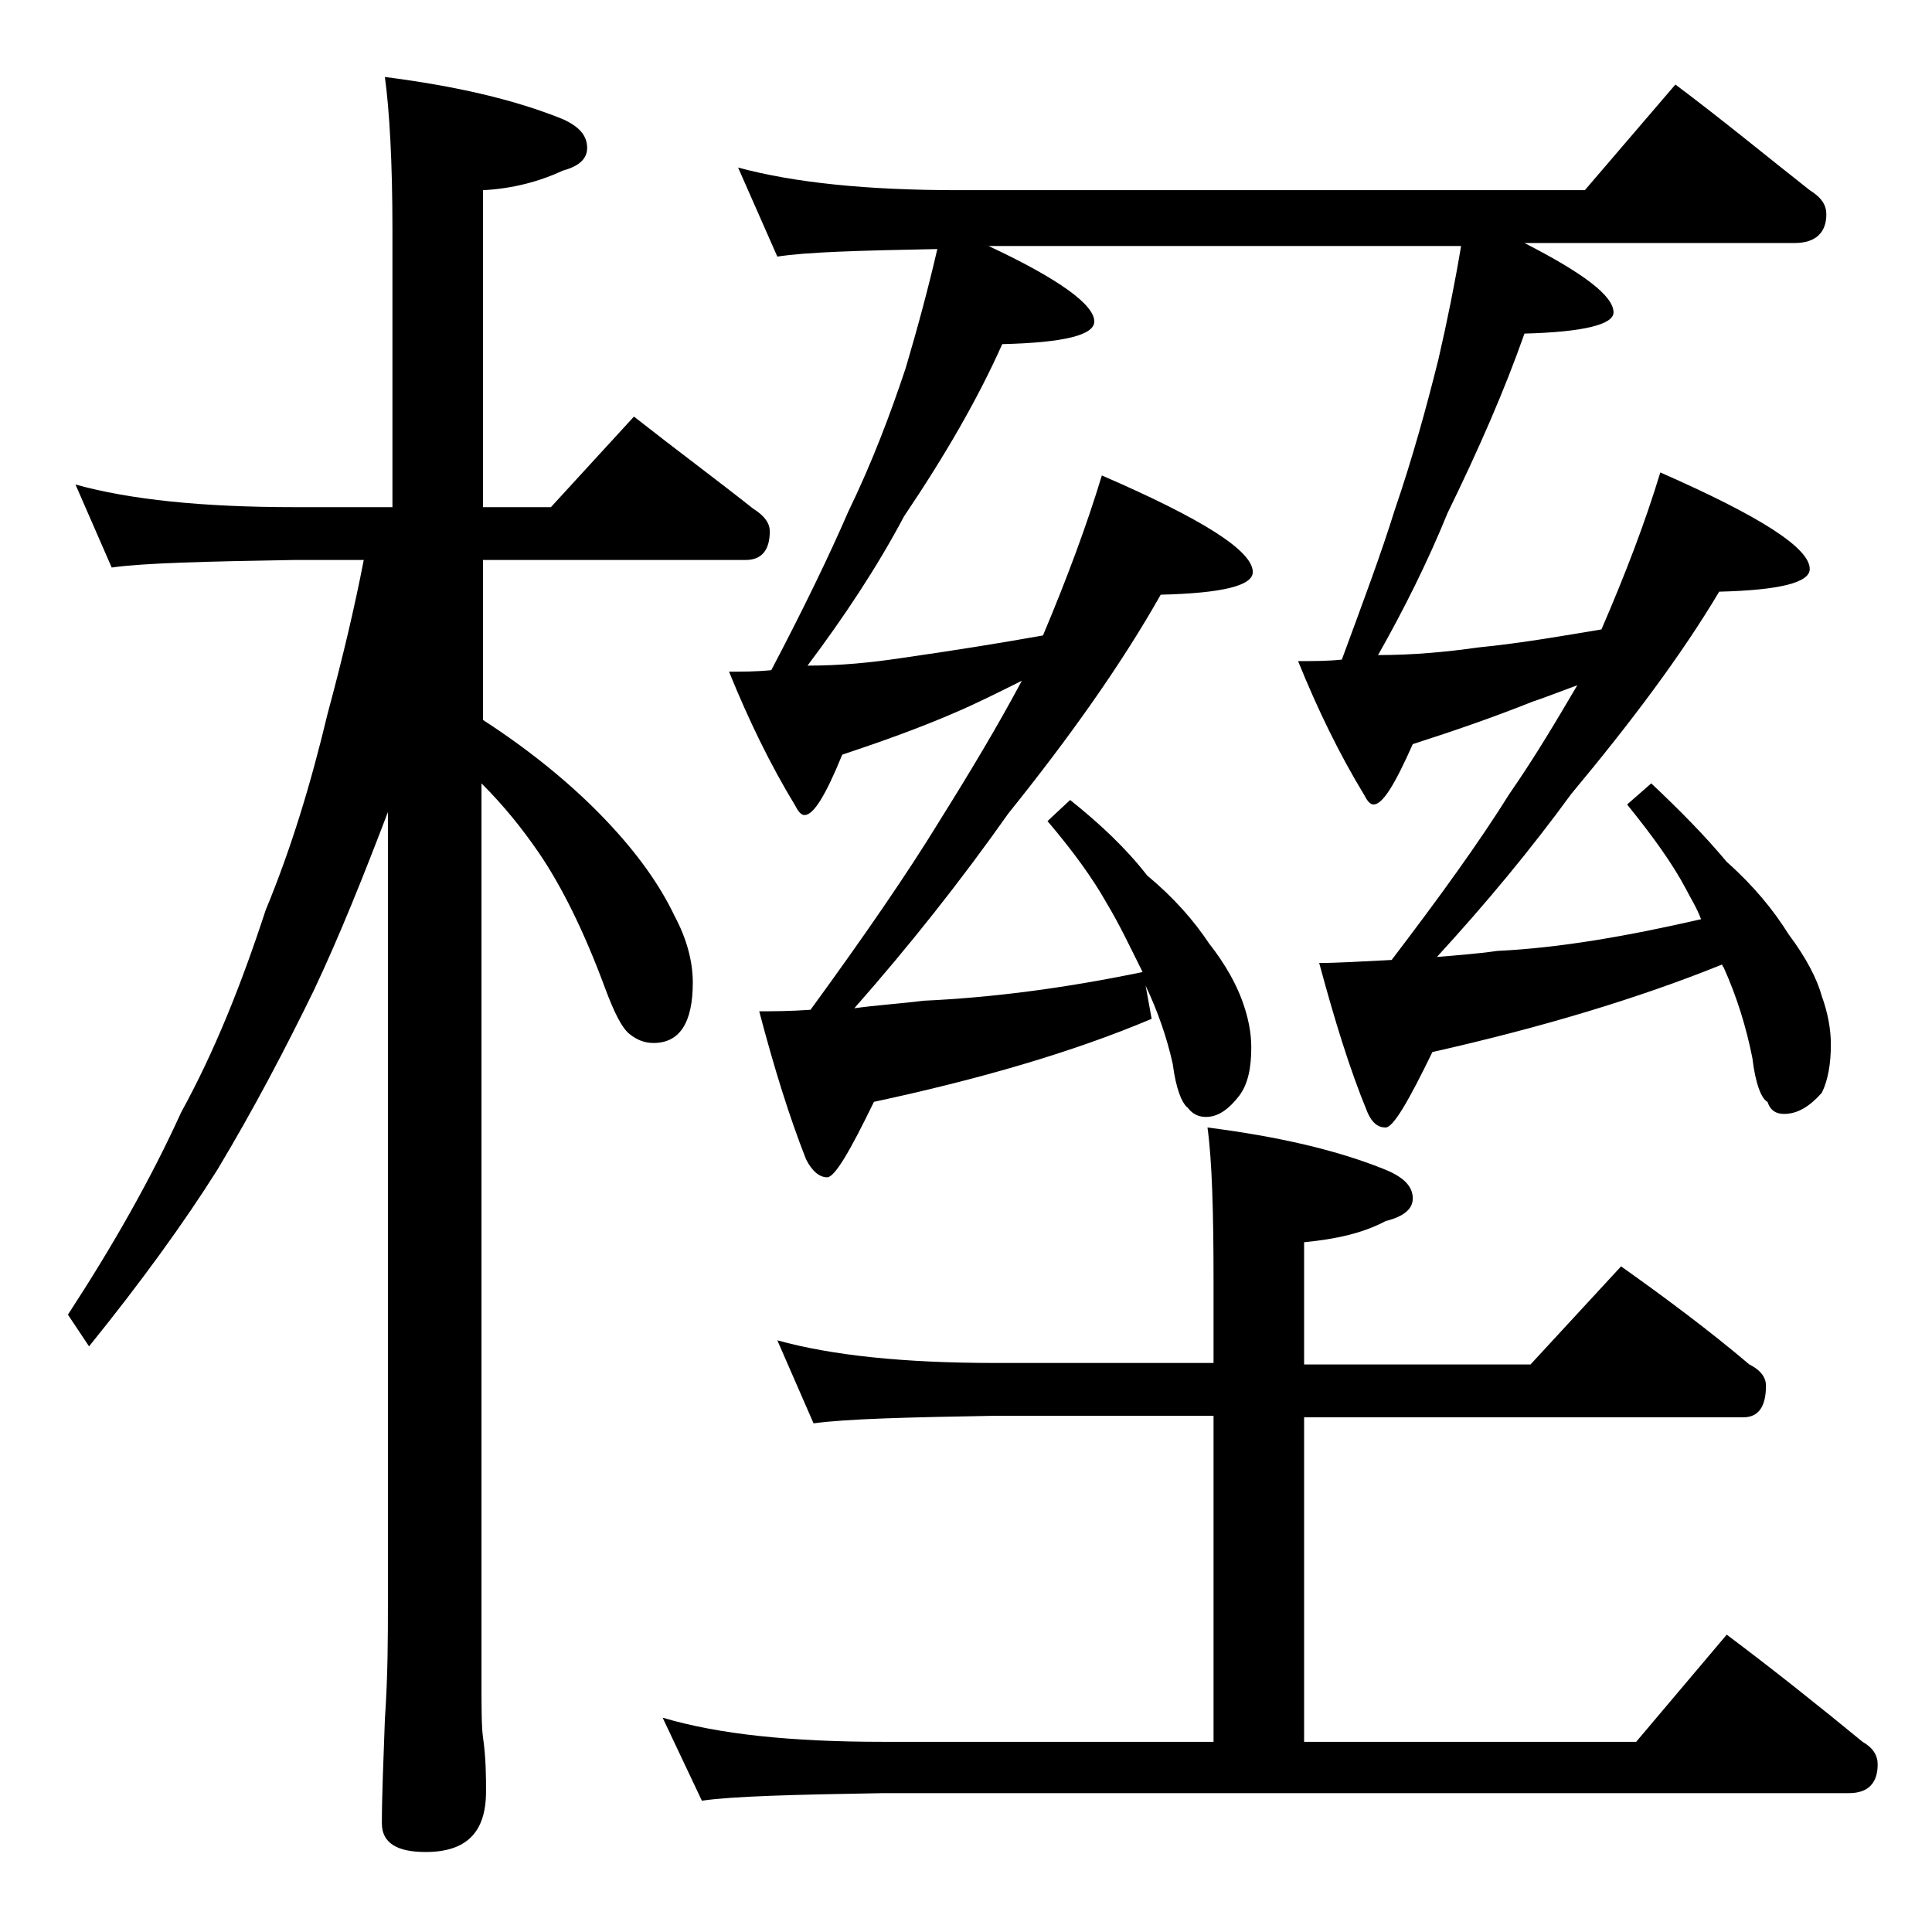 <?xml version="1.0" encoding="utf-8"?>
<!-- Generator: Adobe Illustrator 18.0.0, SVG Export Plug-In . SVG Version: 6.00 Build 0)  -->
<!DOCTYPE svg PUBLIC "-//W3C//DTD SVG 1.1//EN" "http://www.w3.org/Graphics/SVG/1.1/DTD/svg11.dtd">
<svg version="1.1" id="Layer_1" xmlns="http://www.w3.org/2000/svg" xmlns:xlink="http://www.w3.org/1999/xlink" x="0px" y="0px"
	 viewBox="0 0 128 128" enable-background="new 0 0 128 128" xml:space="preserve">
<path d="M5,32.1c3.6,1,8.4,1.5,14.5,1.5H26V15.2c0-4.5-0.2-7.9-0.5-10.1c4.7,0.6,8.6,1.5,11.8,2.8c1.1,0.5,1.6,1.1,1.6,1.9
	c0,0.7-0.5,1.2-1.6,1.5C35.8,12,34,12.5,32,12.6v21h4.5l5.5-6c2.8,2.2,5.5,4.2,7.9,6.1c0.8,0.5,1.1,1,1.1,1.5c0,1.2-0.5,1.9-1.6,1.9
	H32v10.6c3.4,2.2,6.1,4.5,8.1,6.6c2.1,2.2,3.6,4.3,4.6,6.4c0.8,1.5,1.2,3,1.2,4.4c0,2.7-0.9,4-2.6,4c-0.6,0-1.1-0.2-1.6-0.6
	c-0.5-0.4-1-1.4-1.6-3c-1.4-3.8-2.9-6.8-4.4-9c-1.1-1.6-2.3-3.1-3.8-4.6v59.4c0,1.8,0,3.1,0.1,3.8c0.2,1.4,0.2,2.6,0.2,3.6
	c0,2.7-1.3,4-4,4c-1.9,0-2.9-0.6-2.9-1.9c0-1.8,0.1-4.1,0.2-6.9c0.2-2.9,0.2-5.5,0.2-7.6V53.8c-1.6,4.2-3.2,8.2-4.9,11.8
	c-1.9,3.9-4,7.9-6.4,11.9C12.2,81,9.3,85,5.9,89.2l-1.4-2.1c3-4.6,5.5-9,7.5-13.4c2.2-4,4-8.5,5.6-13.4c1.7-4.1,3-8.4,4.1-13
	c1-3.7,1.8-7.1,2.4-10.2h-4.6c-5.9,0.1-10,0.2-12.1,0.5L5,32.1z M51.5,88.8c3.6,1,8.4,1.5,14.4,1.5h14.5v-5.5
	c0-4.5-0.1-7.9-0.4-10.1c4.7,0.6,8.6,1.5,11.8,2.8c1.2,0.5,1.8,1.1,1.8,1.9c0,0.7-0.6,1.2-1.8,1.5c-1.5,0.8-3.3,1.2-5.4,1.4v8.1h15
	l6-6.5c3.1,2.2,5.9,4.3,8.5,6.5c0.8,0.4,1.1,0.9,1.1,1.4c0,1.4-0.5,2.1-1.5,2.1H86.4v21.5h22l6-7.1c3.2,2.4,6.2,4.8,9,7.1
	c0.7,0.4,1,0.9,1,1.5c0,1.2-0.6,1.9-1.9,1.9h-64c-5.9,0.1-9.9,0.2-12,0.5l-2.6-5.5c3.7,1.1,8.5,1.6,14.6,1.6h21.9V93.8H65.9
	c-5.8,0.1-9.8,0.2-12,0.5L51.5,88.8z M48.9,11.1c3.7,1,8.5,1.5,14.6,1.5H105l6-7c3.2,2.4,6.1,4.8,8.9,7c0.8,0.5,1.1,1,1.1,1.6
	c0,1.2-0.7,1.9-2.1,1.9H101c3.9,2,5.9,3.5,5.9,4.6c0,0.8-2,1.3-5.9,1.4c-1.3,3.7-3,7.6-5.1,11.9c-1.3,3.2-2.9,6.4-4.6,9.4
	c2.3,0,4.5-0.2,6.6-0.5c3-0.3,5.8-0.8,8.2-1.2c1.6-3.7,2.9-7.1,3.9-10.4c6.6,2.9,9.9,5,9.9,6.4c0,0.9-2,1.4-6,1.5
	c-2.5,4.2-5.8,8.6-9.8,13.4c-2.7,3.7-5.6,7.2-8.9,10.8c1.2-0.1,2.6-0.2,4-0.4c4.2-0.2,8.7-1,13.5-2.1c-0.3-0.8-0.7-1.4-1-2
	c-0.9-1.7-2.2-3.5-3.9-5.6l1.6-1.4c1.8,1.7,3.5,3.4,5,5.2c1.8,1.6,3.1,3.2,4.1,4.8c1.2,1.6,1.9,3,2.2,4.1c0.4,1.1,0.6,2.2,0.6,3.2
	c0,1.3-0.2,2.4-0.6,3.2c-0.8,0.9-1.6,1.4-2.5,1.4c-0.5,0-0.9-0.2-1.1-0.8c-0.4-0.2-0.8-1.2-1-2.9c-0.4-2-1-4-1.9-6
	c-0.1-0.1-0.1-0.2-0.1-0.2c-5.7,2.3-12.1,4.2-19.2,5.8c-1.6,3.3-2.6,5-3.1,5s-0.9-0.3-1.2-1c-1.2-2.9-2.2-6.2-3.2-9.9
	c1.2,0,2.8-0.1,4.8-0.2c3.2-4.2,5.8-7.8,7.8-11c1.8-2.6,3.2-5,4.5-7.2c-1.1,0.4-2.1,0.8-3,1.1c-2.5,1-5.1,1.9-7.9,2.8
	c-1.2,2.7-2,4-2.6,4c-0.2,0-0.4-0.2-0.6-0.6c-1.7-2.8-3.1-5.7-4.4-8.9c1,0,2,0,2.9-0.1c1.4-3.8,2.6-7,3.5-9.9
	c1.2-3.5,2.1-6.8,2.9-10c0.6-2.6,1.1-5.1,1.5-7.5H65.5c4.7,2.2,7,3.9,7,5c0,0.9-2,1.4-6.1,1.5c-1.6,3.6-3.8,7.4-6.5,11.4
	c-1.8,3.4-4,6.7-6.4,9.9c2.2,0,4.2-0.2,6.2-0.5c3.5-0.5,6.6-1,9.4-1.5c1.6-3.8,2.9-7.3,3.9-10.6c6.7,2.9,10,5,10,6.4
	c0,0.9-2,1.4-6.1,1.5c-2.6,4.6-6,9.4-10.1,14.5c-3.1,4.4-6.5,8.7-10.2,12.9c1.4-0.2,3-0.3,4.6-0.5c4.4-0.2,9.2-0.8,14.5-1.9
	c-0.8-1.6-1.5-3.1-2.4-4.6c-0.9-1.6-2.2-3.4-3.9-5.4l1.5-1.4c2,1.6,3.7,3.2,5.1,5c1.8,1.5,3.1,3,4.1,4.5c1.1,1.4,1.8,2.7,2.2,3.8
	c0.4,1.1,0.6,2.1,0.6,3.1c0,1.3-0.2,2.4-0.8,3.2c-0.7,0.9-1.4,1.4-2.2,1.4c-0.5,0-0.9-0.2-1.2-0.6c-0.4-0.3-0.8-1.3-1-2.9
	c-0.4-1.8-1-3.5-1.8-5.2l0.4,2.2c-5.2,2.2-11.4,4-18.4,5.5c-1.6,3.3-2.6,5-3.1,5s-1-0.4-1.4-1.2c-1.1-2.8-2.1-6-3.1-9.8
	c0.9,0,2,0,3.4-0.1c3.5-4.8,6.4-9,8.6-12.6c2-3.2,3.8-6.2,5.4-9.2c-1.6,0.8-3,1.5-4.4,2.1c-2.3,1-4.8,1.9-7.5,2.8
	c-1.1,2.7-1.9,4-2.5,4c-0.2,0-0.4-0.2-0.6-0.6c-1.7-2.8-3.1-5.7-4.4-8.9c0.9,0,1.8,0,2.8-0.1c2.1-4,3.8-7.5,5.1-10.5
	c1.6-3.3,2.8-6.5,3.8-9.5c0.8-2.7,1.5-5.3,2.1-7.9c-5.2,0.1-8.7,0.2-10.6,0.5L48.9,11.1z"/>
</svg>
